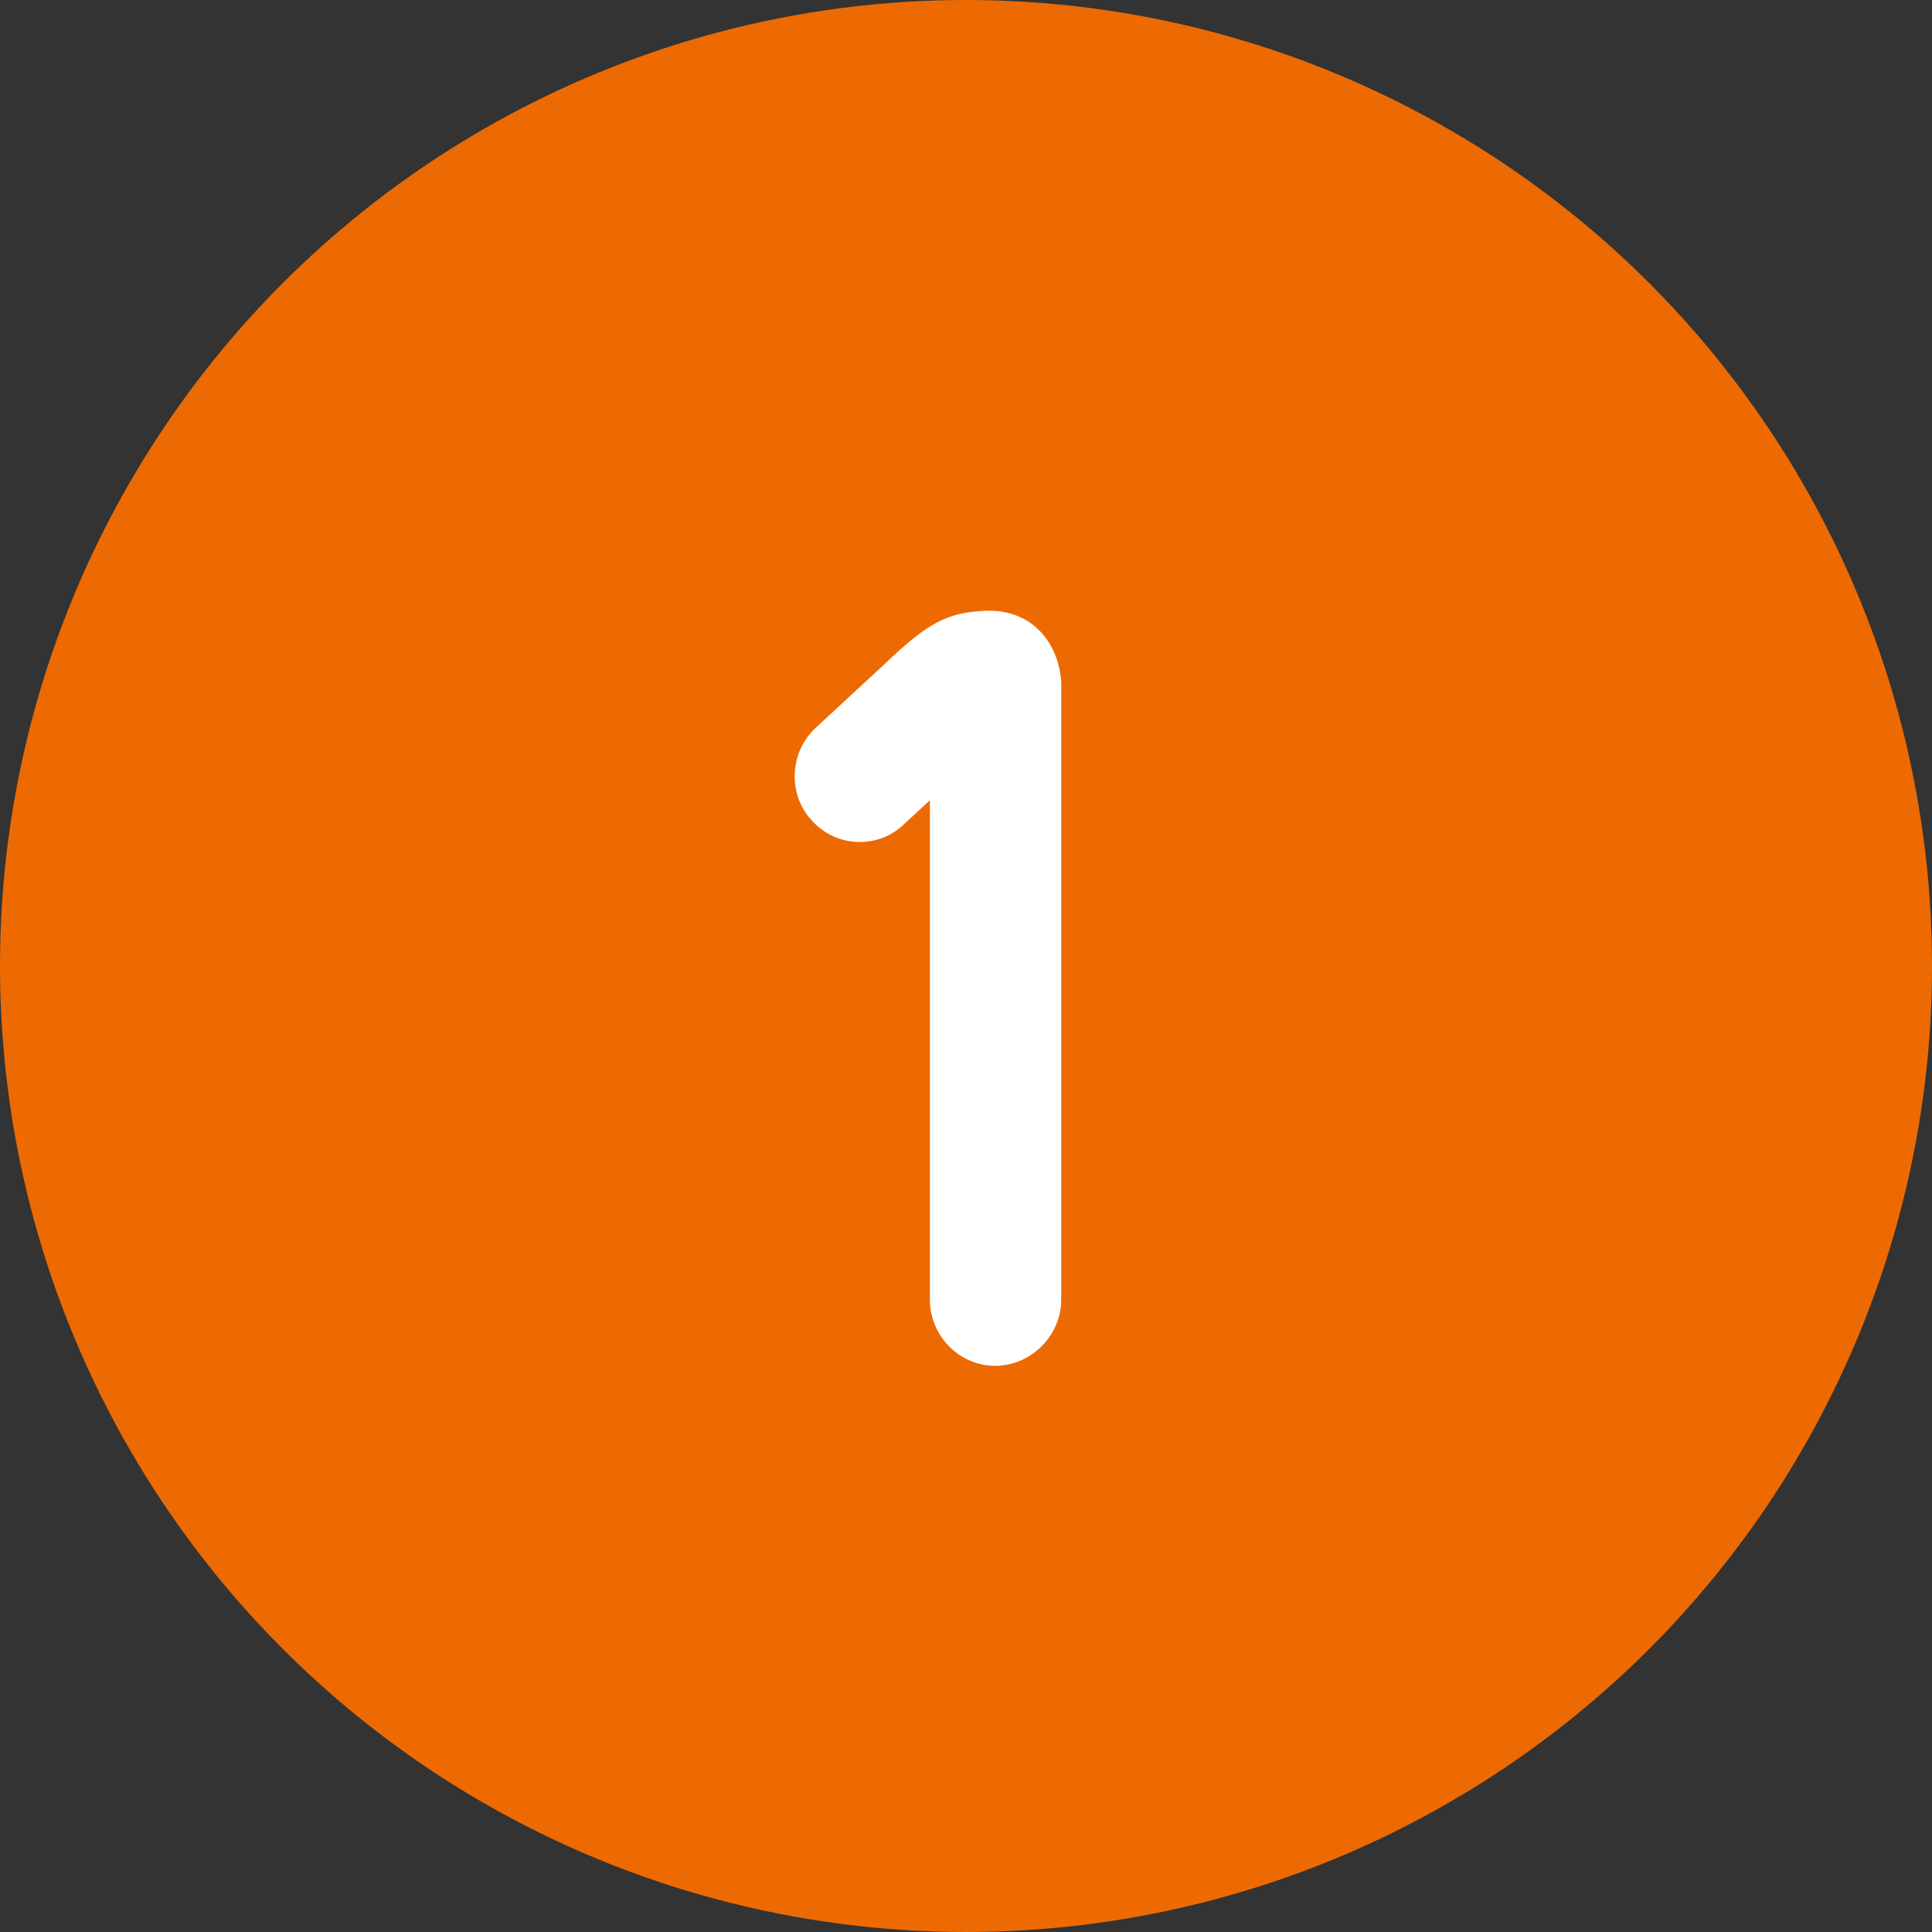 <?xml version="1.0" encoding="UTF-8"?>
<svg id="_レイヤー_2" data-name="レイヤー 2" xmlns="http://www.w3.org/2000/svg" viewBox="0 0 19.256 19.256">
  <rect x="0" y="0" width="19.256" height="19.256" fill="#333333" stroke="none"/>
  <g id="Design">
    <g>
      <circle cx="9.628" cy="9.628" r="9.628" style="fill: #ed6a02; stroke-width: 0px;"/>
      <path d="M10.577,6.847v6.106c0,.359-.3.66-.659.66s-.65-.301-.65-.66v-4.977l-.27.25c-.26.239-.67.219-.909-.051-.24-.26-.22-.68.04-.92l.669-.619c.45-.43.64-.539,1.06-.549.49,0,.72.398.72.759Z" style="fill: #fff; stroke-width: 0px;"/>
    </g>
  </g>
</svg>